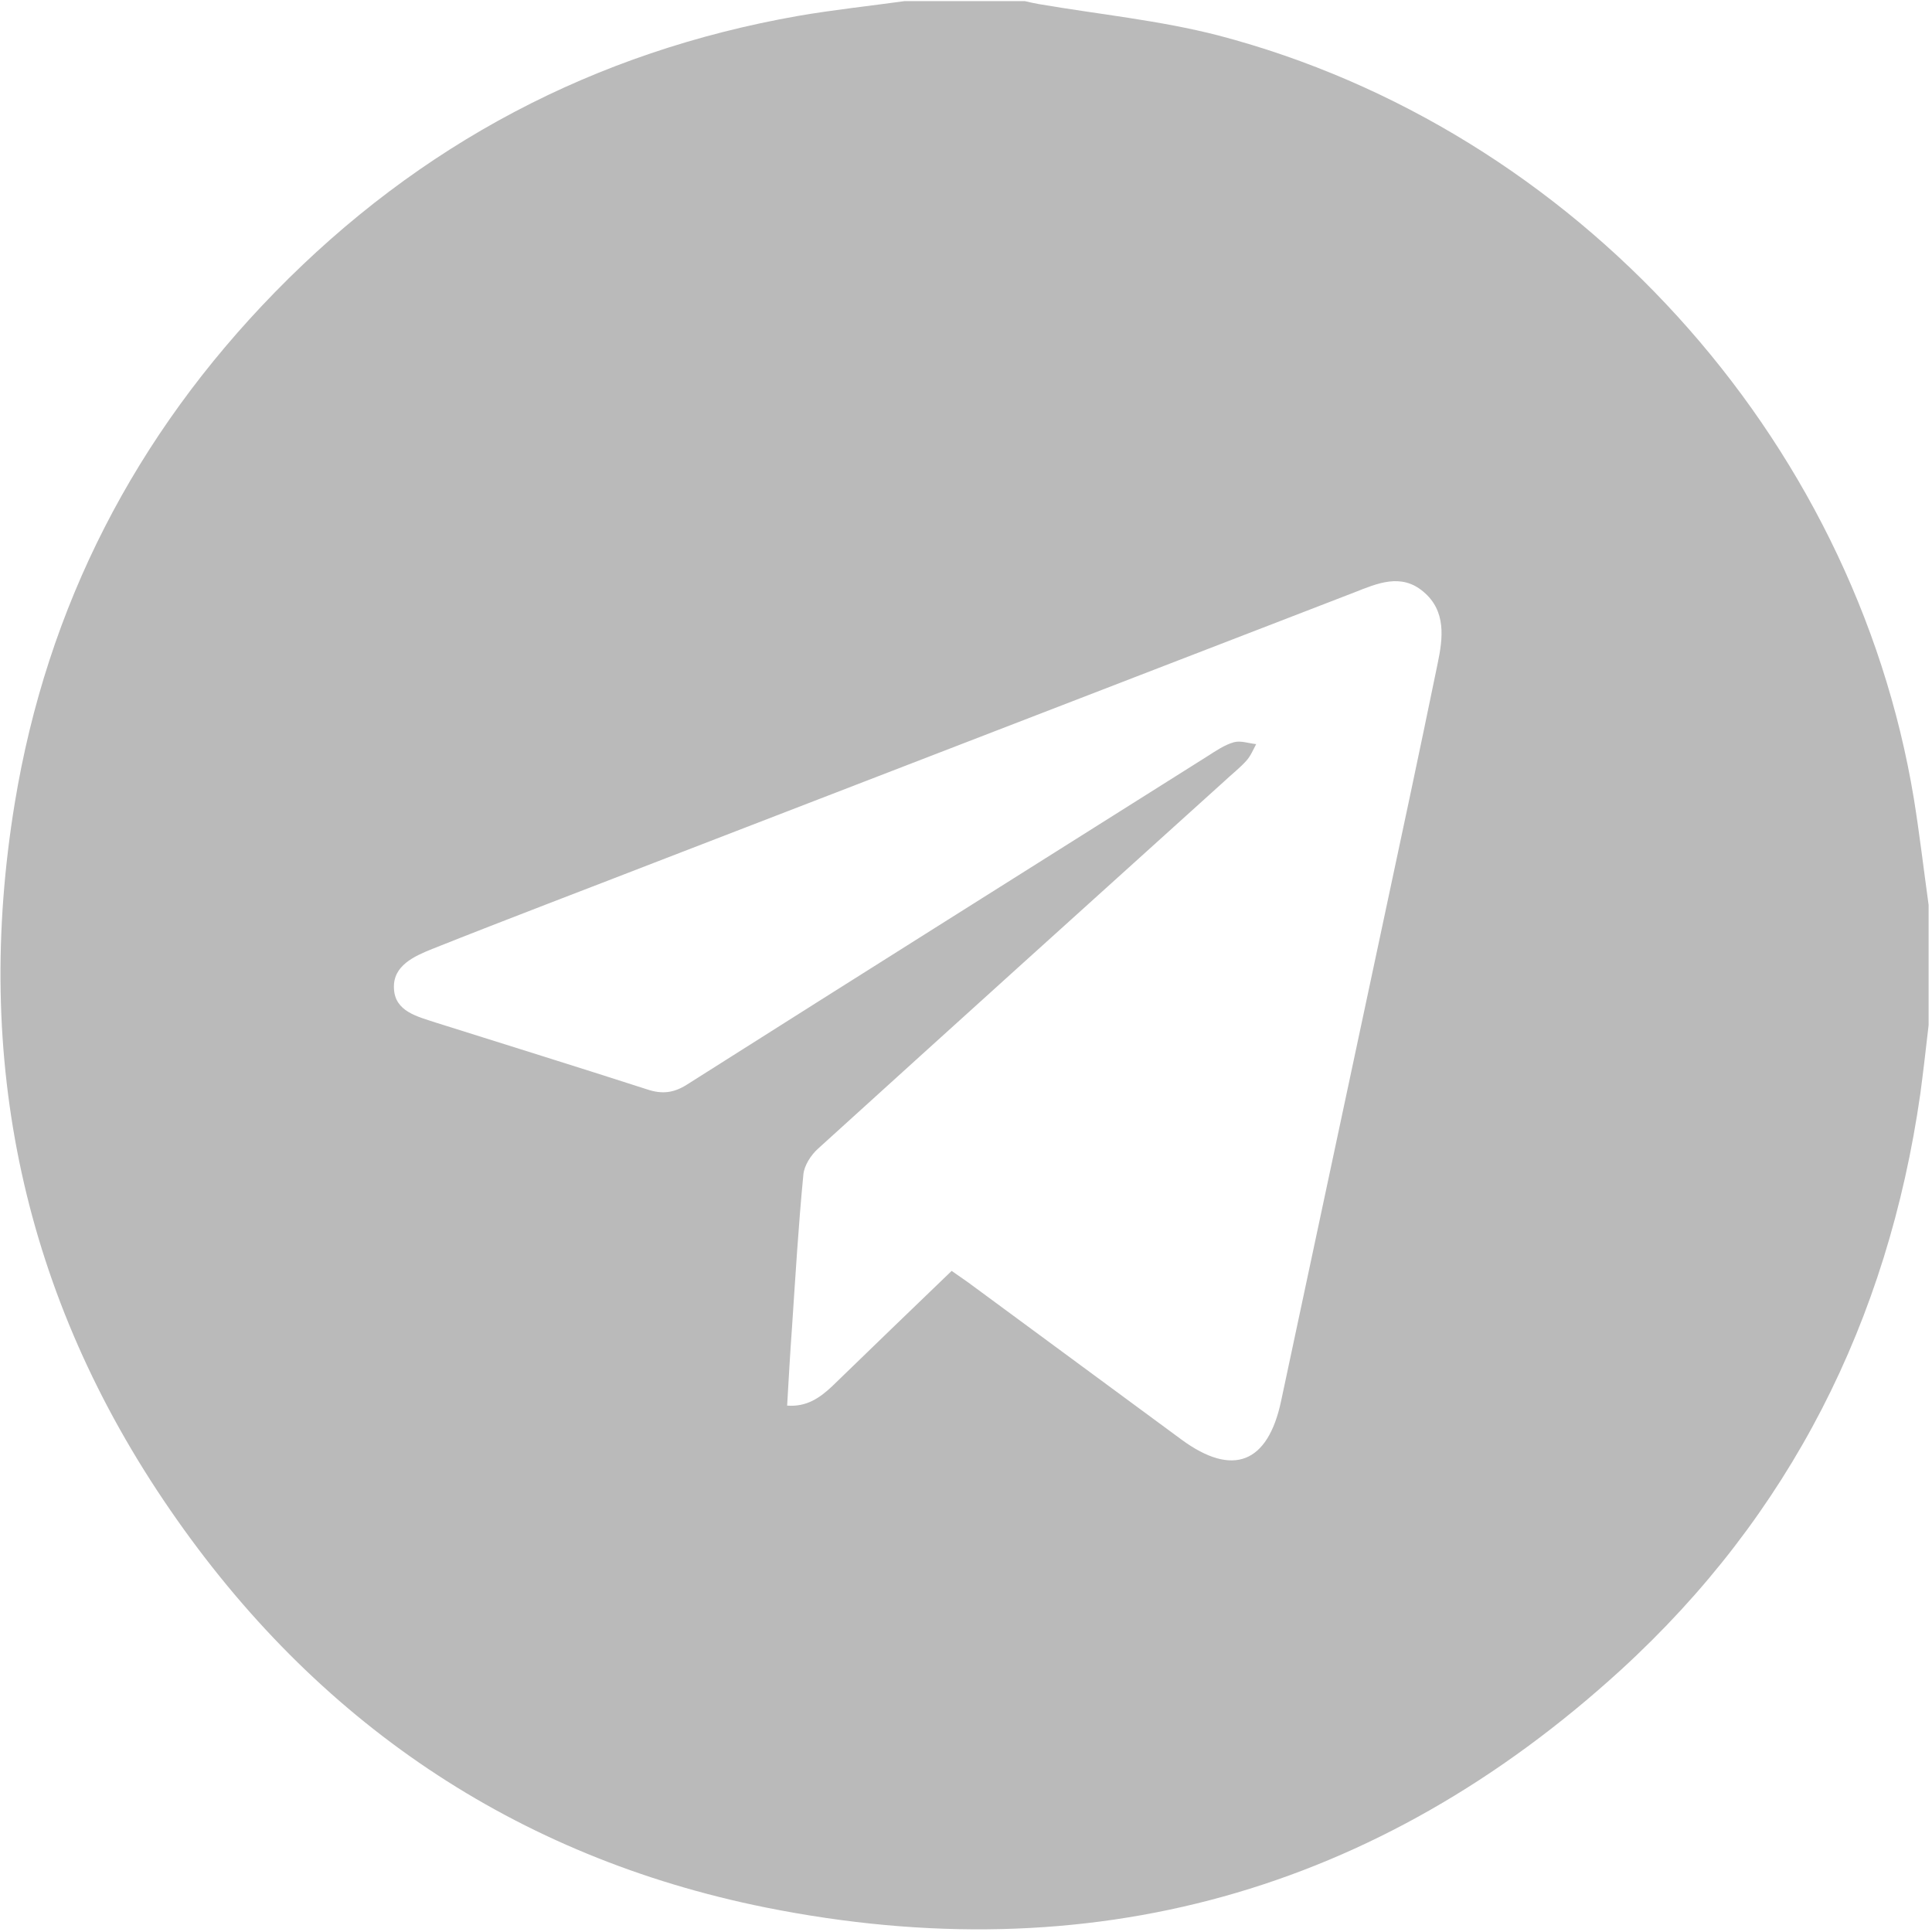 <?xml version="1.0" encoding="UTF-8"?> <svg xmlns="http://www.w3.org/2000/svg" width="512" height="512" viewBox="0 0 512 512" fill="none"><path d="M239.7 0.3C250.3 0.3 261 0.3 271.6 0.3C272.9 0.6 274.2 0.9 275.4 1.1C291.2 3.8 307.4 5.4 322.9 9.4C417.4 34.2 491.4 115.7 507.2 211.7C508.7 221 509.8 230.4 511.1 239.8C511.1 250.4 511.1 261.1 511.1 271.7C510.4 277.8 509.7 283.9 508.9 289.9C500.3 350 474.4 401.5 429.6 442.5C364.9 501.6 288.7 522.7 202.9 505.5C136.4 492.1 83.6 456.1 45.2 400.3C6.1 343.6 -7.2 280.7 3.9 212.9C12.5 160.5 35.9 115.3 72.9 77.4C111.2 38.2 157.5 13.7 211.6 4.2C220.9 2.6 230.3 1.6 239.7 0.3ZM252.2 336.8C253.8 337.9 255.2 338.9 256.5 339.8C275.4 353.7 294.2 367.6 313.1 381.5C326.7 391.5 336 387.8 339.5 371.3C348.4 329.5 357.3 287.8 366.2 246C371.2 222.6 376.2 199.2 381 175.8C382.4 169.1 383.3 161.9 377.2 156.8C371.3 151.8 365 154.6 358.9 157C298 180.5 237.2 204 176.3 227.5C155.7 235.5 135.1 243.3 114.5 251.5C109.8 253.4 104.1 255.9 104.4 261.9C104.6 268.1 110.7 269.4 115.5 271C134.2 276.9 152.9 282.7 171.5 288.7C175.4 290 178.5 289.7 182.1 287.4C228 258.3 274 229.4 320 200.4C322.2 199 324.5 197.4 327 196.7C328.8 196.2 330.9 197 332.9 197.2C332.1 198.7 331.4 200.4 330.3 201.6C328.5 203.6 326.4 205.2 324.5 207C288.6 239.4 252.6 271.9 216.8 304.4C214.9 306.1 213.1 308.9 212.9 311.3C211.6 324.7 210.8 338.2 209.9 351.6C209.4 358.5 209 365.5 208.6 372.5C213.8 372.9 217.3 370.4 220.5 367.4C231.1 357.1 241.6 347 252.2 336.8Z" fill="#BABABA"></path></svg> 